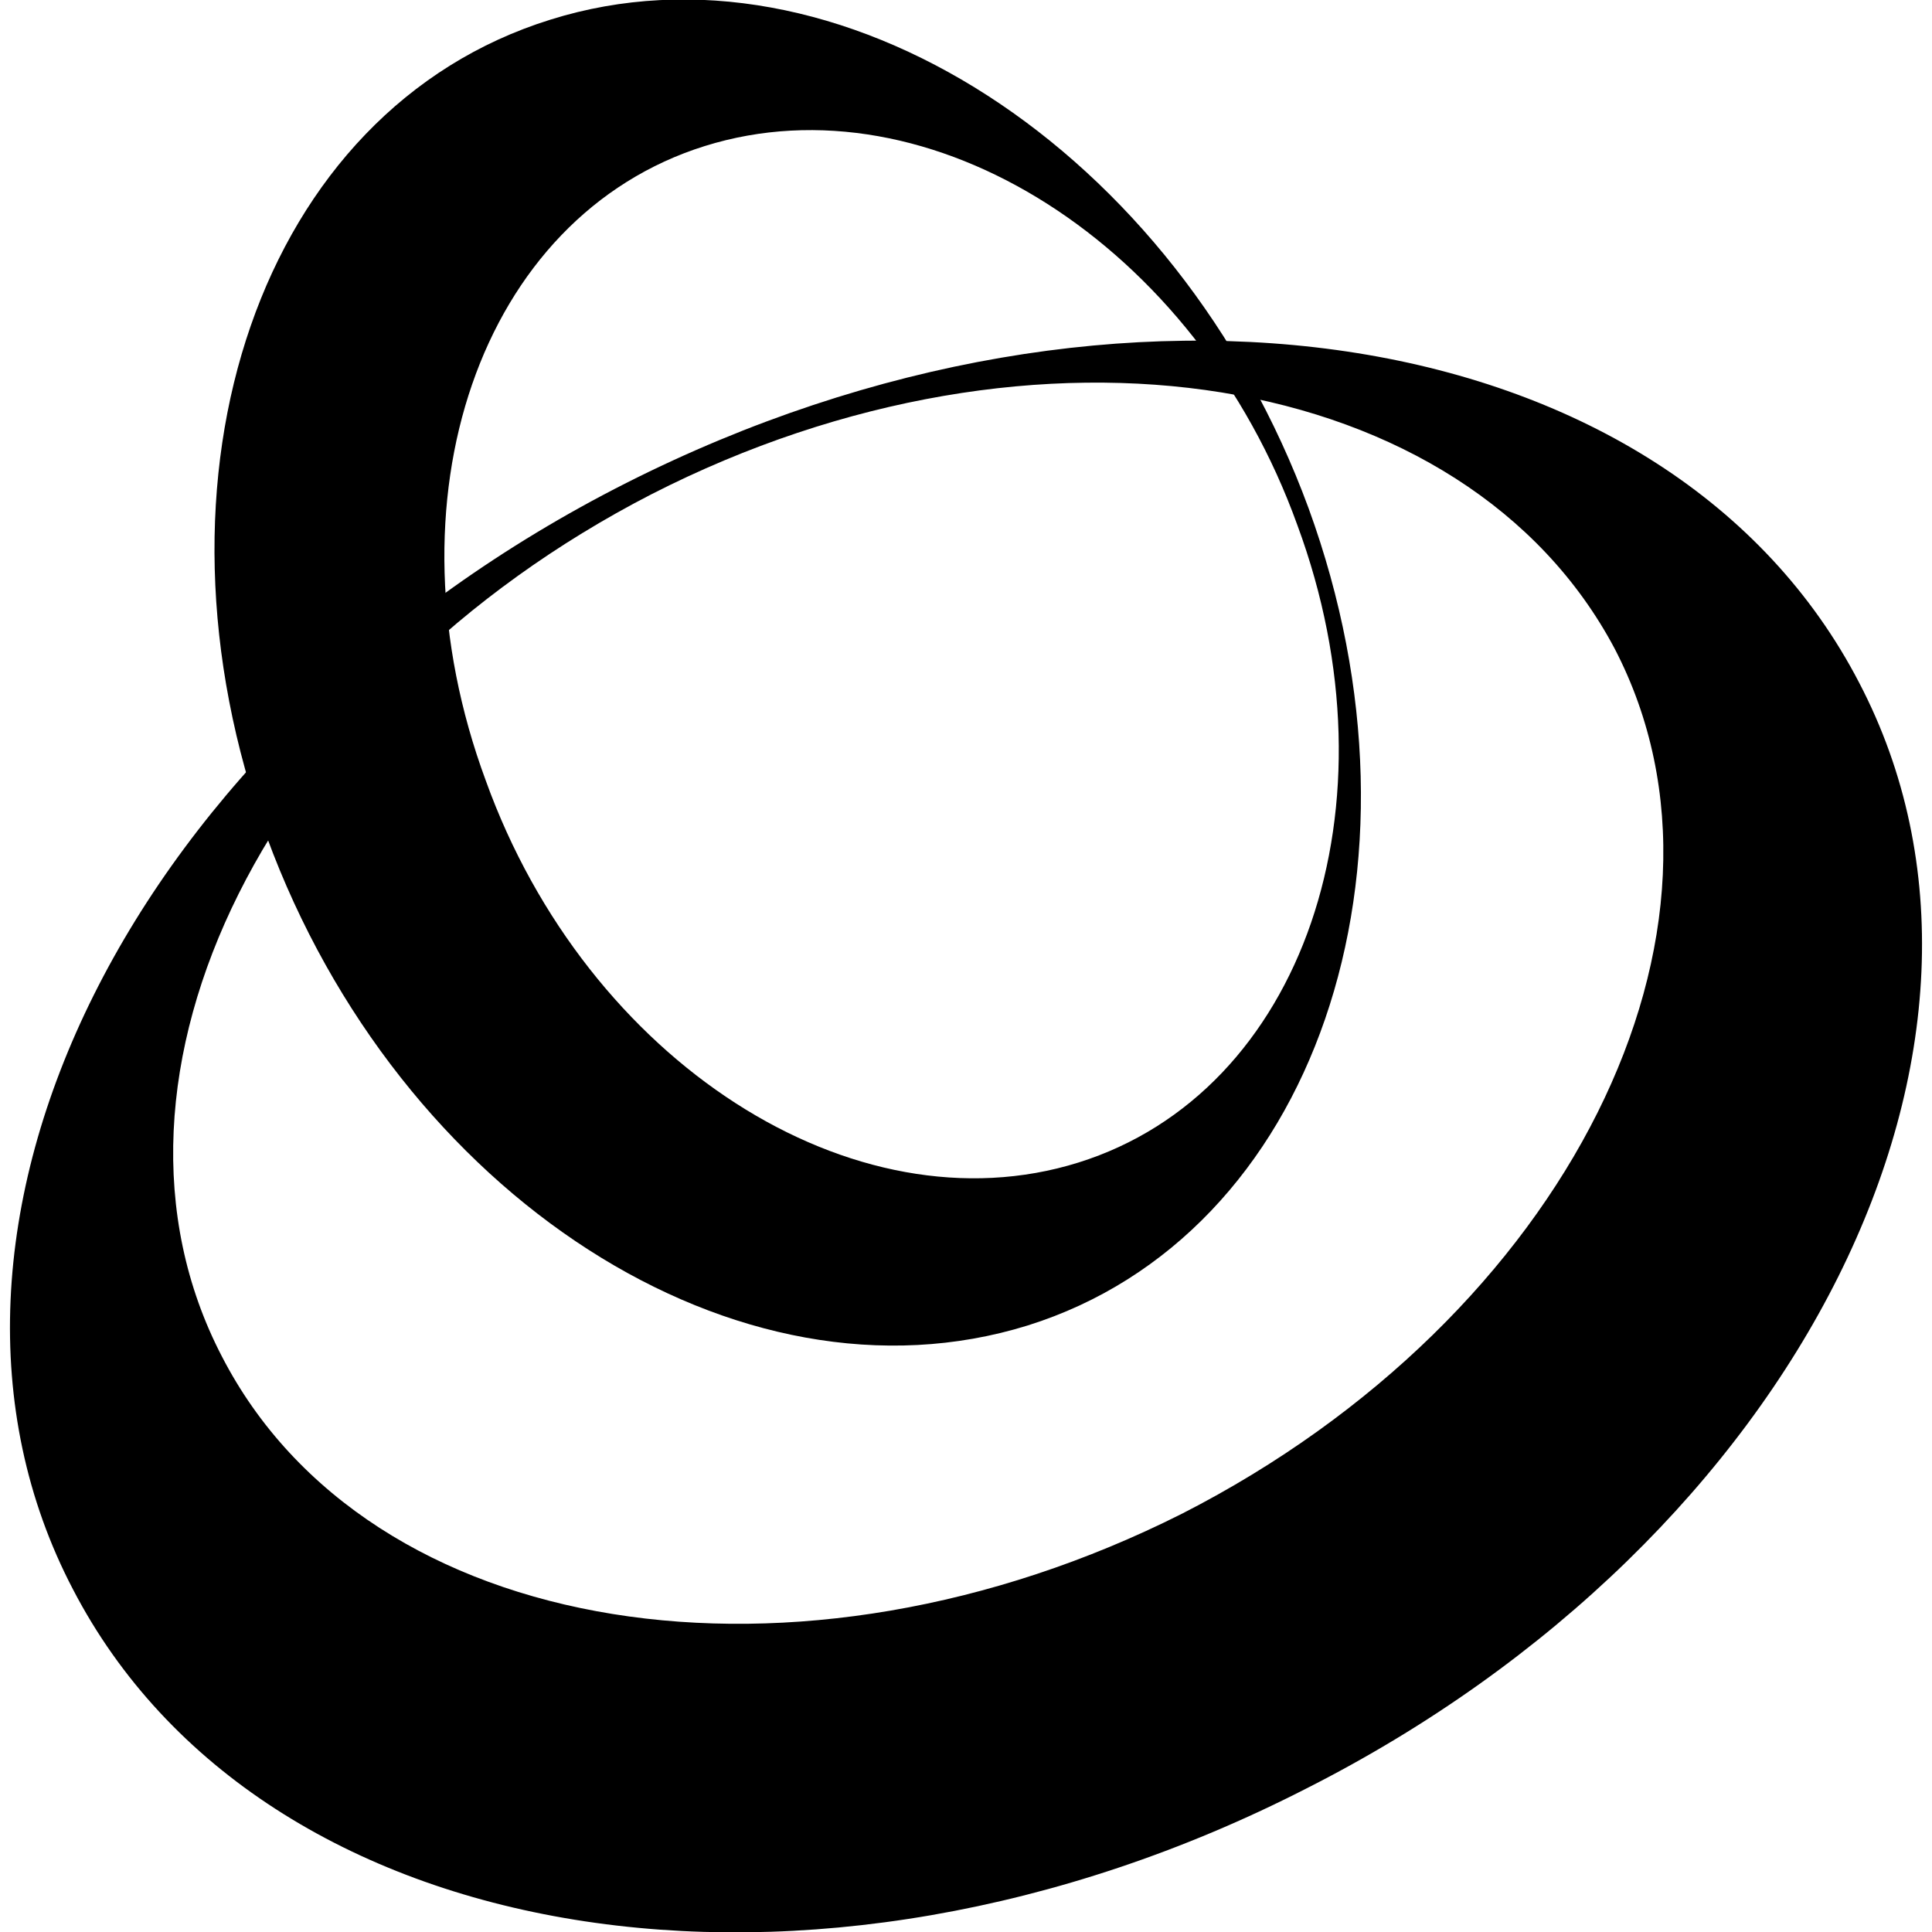 <svg xmlns="http://www.w3.org/2000/svg" width="688" height="688" viewBox="0 0 688 688">
	<path d="M662 243c-67-129-263-160-439-71S-41 438 26 566c67 129 263 161 439 71 176-89 264-266 197-394ZM79 483C27 383 96 246 232 176c137-70 290-45 343 55 52 100-17 238-154 308-137 69-290 45-342-56Z"/>
	<path d="M366 472c102-32 147-162 100-291C419 53 298-25 196 7 93 39 48 169 95 298c47 128 168 206 271 174ZM251 52c80-25 175 35 211 135 37 100 2 202-78 227s-175-36-211-136c-37-100-2-201 78-226Z"/>
</svg>

